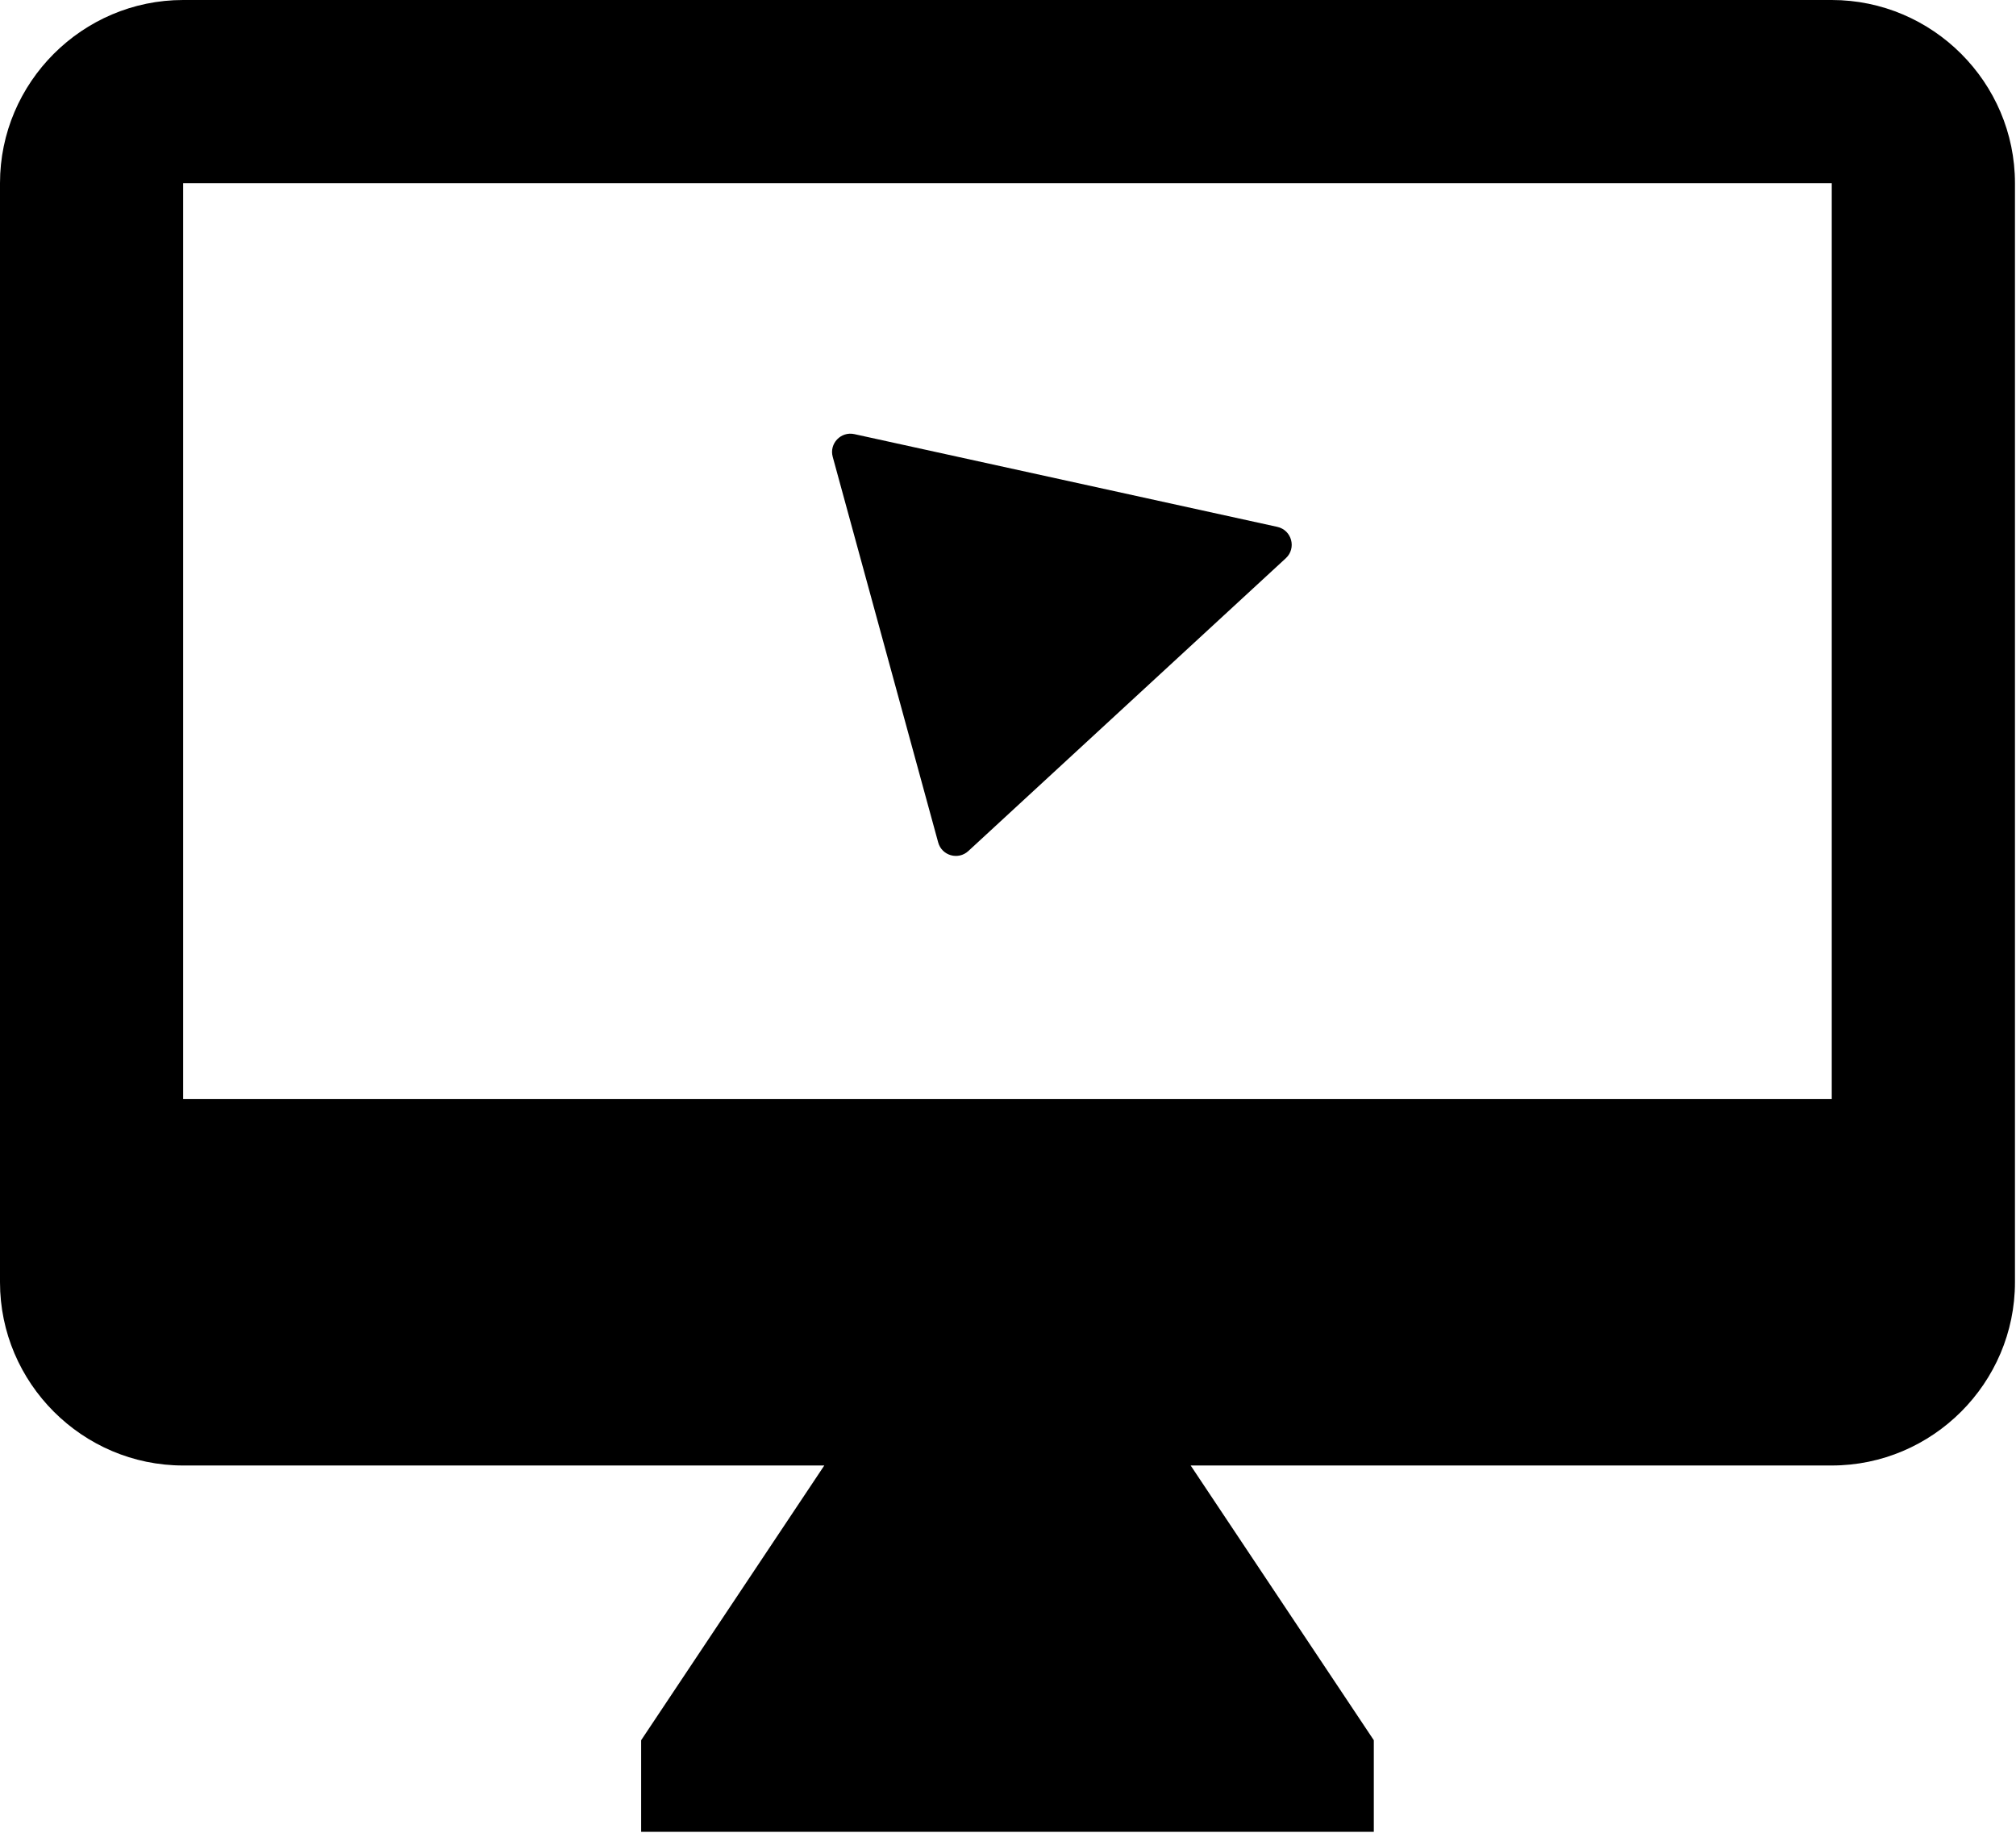 <?xml version="1.0" encoding="utf-8" ?><svg width="33" height="30" viewBox="0 0 33 30" fill="none" xmlns="http://www.w3.org/2000/svg">
<path d="M15.357 13.789L13.631 7.478C13.571 7.261 13.764 7.058 13.985 7.106L20.908 8.624C21.145 8.676 21.226 8.973 21.047 9.138L15.85 13.931C15.684 14.083 15.416 14.006 15.357 13.789Z" fill="black"/>
<path fill-rule="evenodd" clip-rule="evenodd" d="M2.998 0H29.984C31.634 0 32.983 1.349 32.983 2.998V20.989C32.983 22.638 31.634 23.988 29.984 23.988H19.49L22.488 28.485V29.984H10.495V28.485L13.493 23.988H2.998C1.349 23.988 0 22.638 0 20.989V2.998C0 1.349 1.349 0 2.998 0ZM2.998 17.991H29.984V2.999H2.998V17.991Z" fill="black"/>
</svg>
